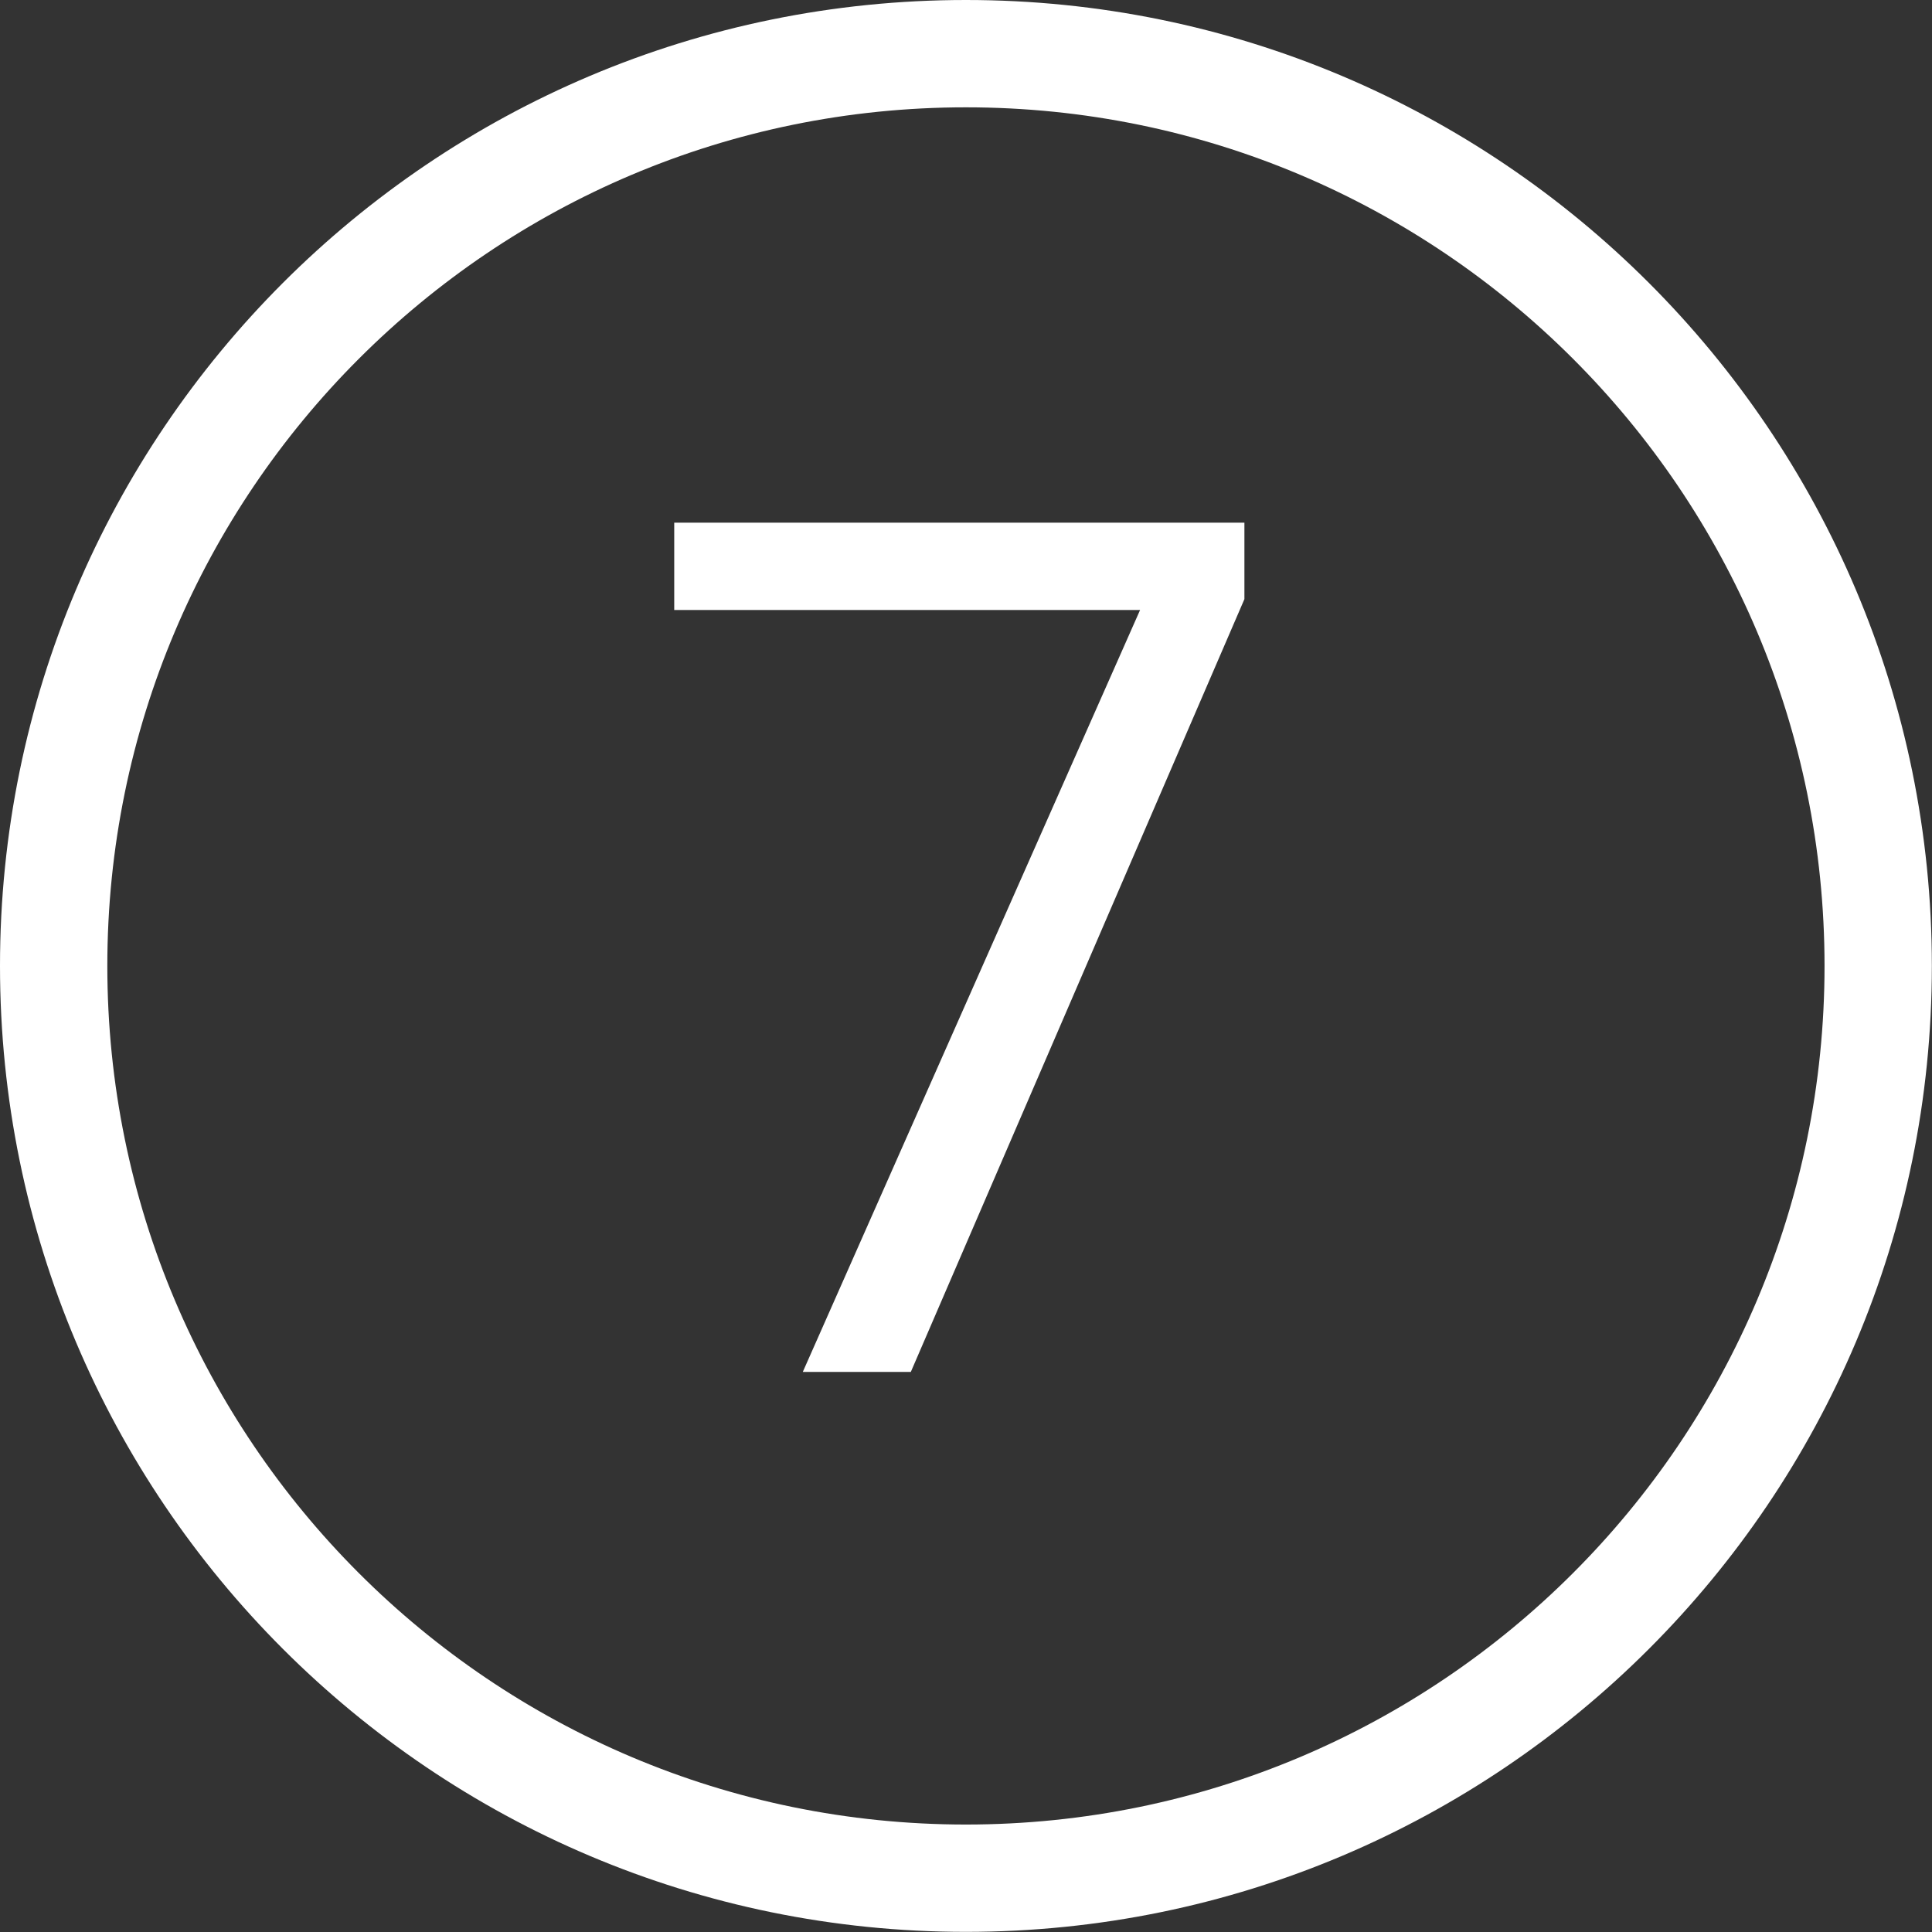 <svg xmlns="http://www.w3.org/2000/svg" xmlns:xlink="http://www.w3.org/1999/xlink" width="500" zoomAndPan="magnify" viewBox="0 0 375 375" height="500" preserveAspectRatio="xMidYMid meet" version="1.0"><rect x="0" y="0" width="375" height="375" fill="#333333" stroke="none"/><defs><g/></defs><path fill="#ffffff" d="M 187.484 0 C 239.258 0 286.129 20.984 320.055 54.91 C 353.988 88.844 374.973 135.715 374.973 187.484 C 374.973 239.254 353.988 286.129 320.055 320.055 C 286.129 353.988 239.258 374.973 187.484 374.973 C 135.715 374.973 88.844 353.988 54.91 320.055 C 20.984 286.129 0 239.254 0 187.484 C 0 135.715 20.984 88.844 54.91 54.91 C 88.844 20.984 135.715 0 187.484 0 Z M 305.328 69.645 C 275.172 39.484 233.508 20.832 187.484 20.832 C 141.469 20.832 99.801 39.484 69.645 69.645 C 39.484 99.801 20.832 141.461 20.832 187.484 C 20.832 233.508 39.484 275.172 69.645 305.328 C 99.801 335.488 141.469 354.141 187.484 354.141 C 233.508 354.141 275.172 335.488 305.328 305.328 C 335.488 275.172 354.141 233.508 354.141 187.484 C 354.141 141.461 335.488 99.801 305.328 69.645 " fill-opacity="1" fill-rule="nonzero"/><g fill="#ffffff" fill-opacity="1"><g transform="translate(124.742, 266.291)"><g><path d="M 31.078 0 L 96.547 -147.891 L 6.125 -147.891 L 6.125 -164.844 L 116.797 -164.844 L 116.797 -150 L 52.047 0 Z M 31.078 0 "/></g></g></g></svg>